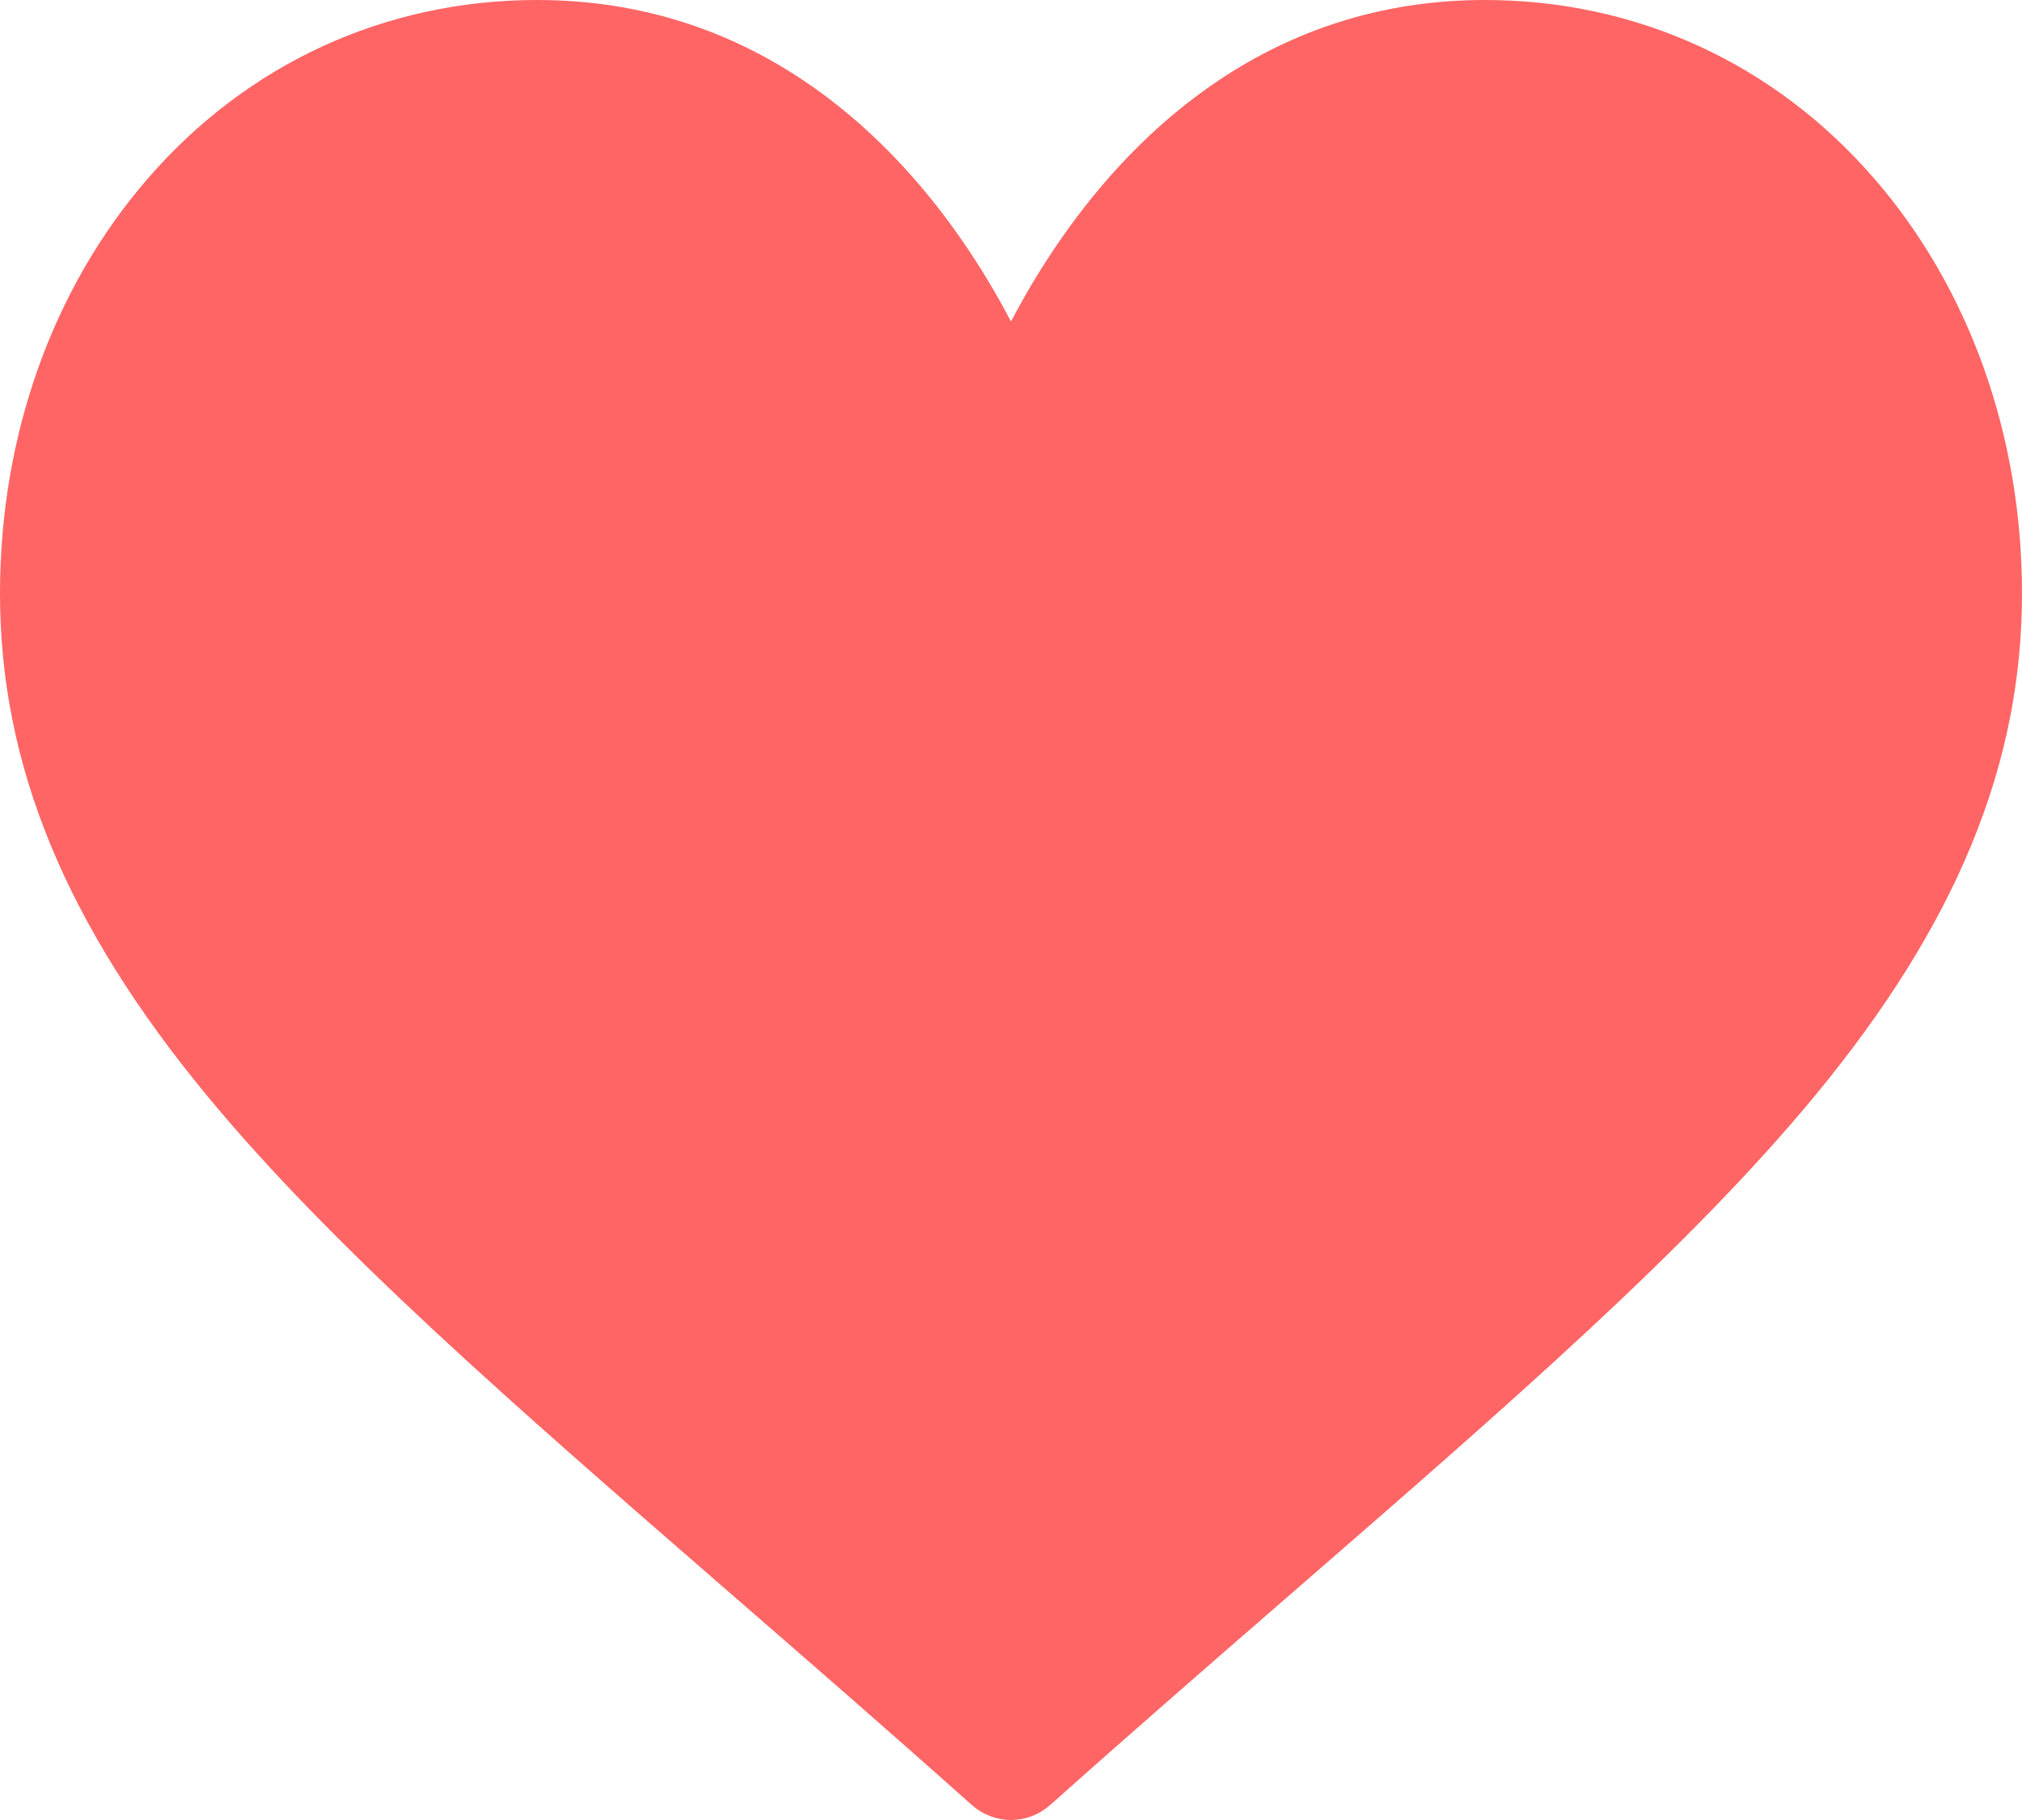<svg width="10" height="9" viewBox="0 0 10 9" fill="none" xmlns="http://www.w3.org/2000/svg">
<path d="M9.27 0.884C8.777 0.314 8.093 0 7.344 0C6.29 0 5.623 0.641 5.249 1.179C5.152 1.318 5.069 1.458 5 1.59C4.931 1.458 4.848 1.318 4.751 1.179C4.377 0.641 3.71 0 2.656 0C1.907 0 1.223 0.314 0.73 0.884C0.259 1.428 0 2.156 0 2.935C0 3.783 0.325 4.571 1.022 5.416C1.646 6.172 2.543 6.95 3.581 7.852C3.968 8.188 4.368 8.535 4.794 8.915L4.807 8.926C4.862 8.975 4.931 9 5 9C5.069 9 5.138 8.975 5.193 8.926L5.206 8.915C5.632 8.535 6.032 8.188 6.419 7.852C7.457 6.95 8.354 6.172 8.978 5.416C9.675 4.571 10 3.783 10 2.935C10 2.156 9.741 1.428 9.27 0.884Z" fill="#FF6565"/>
</svg>
